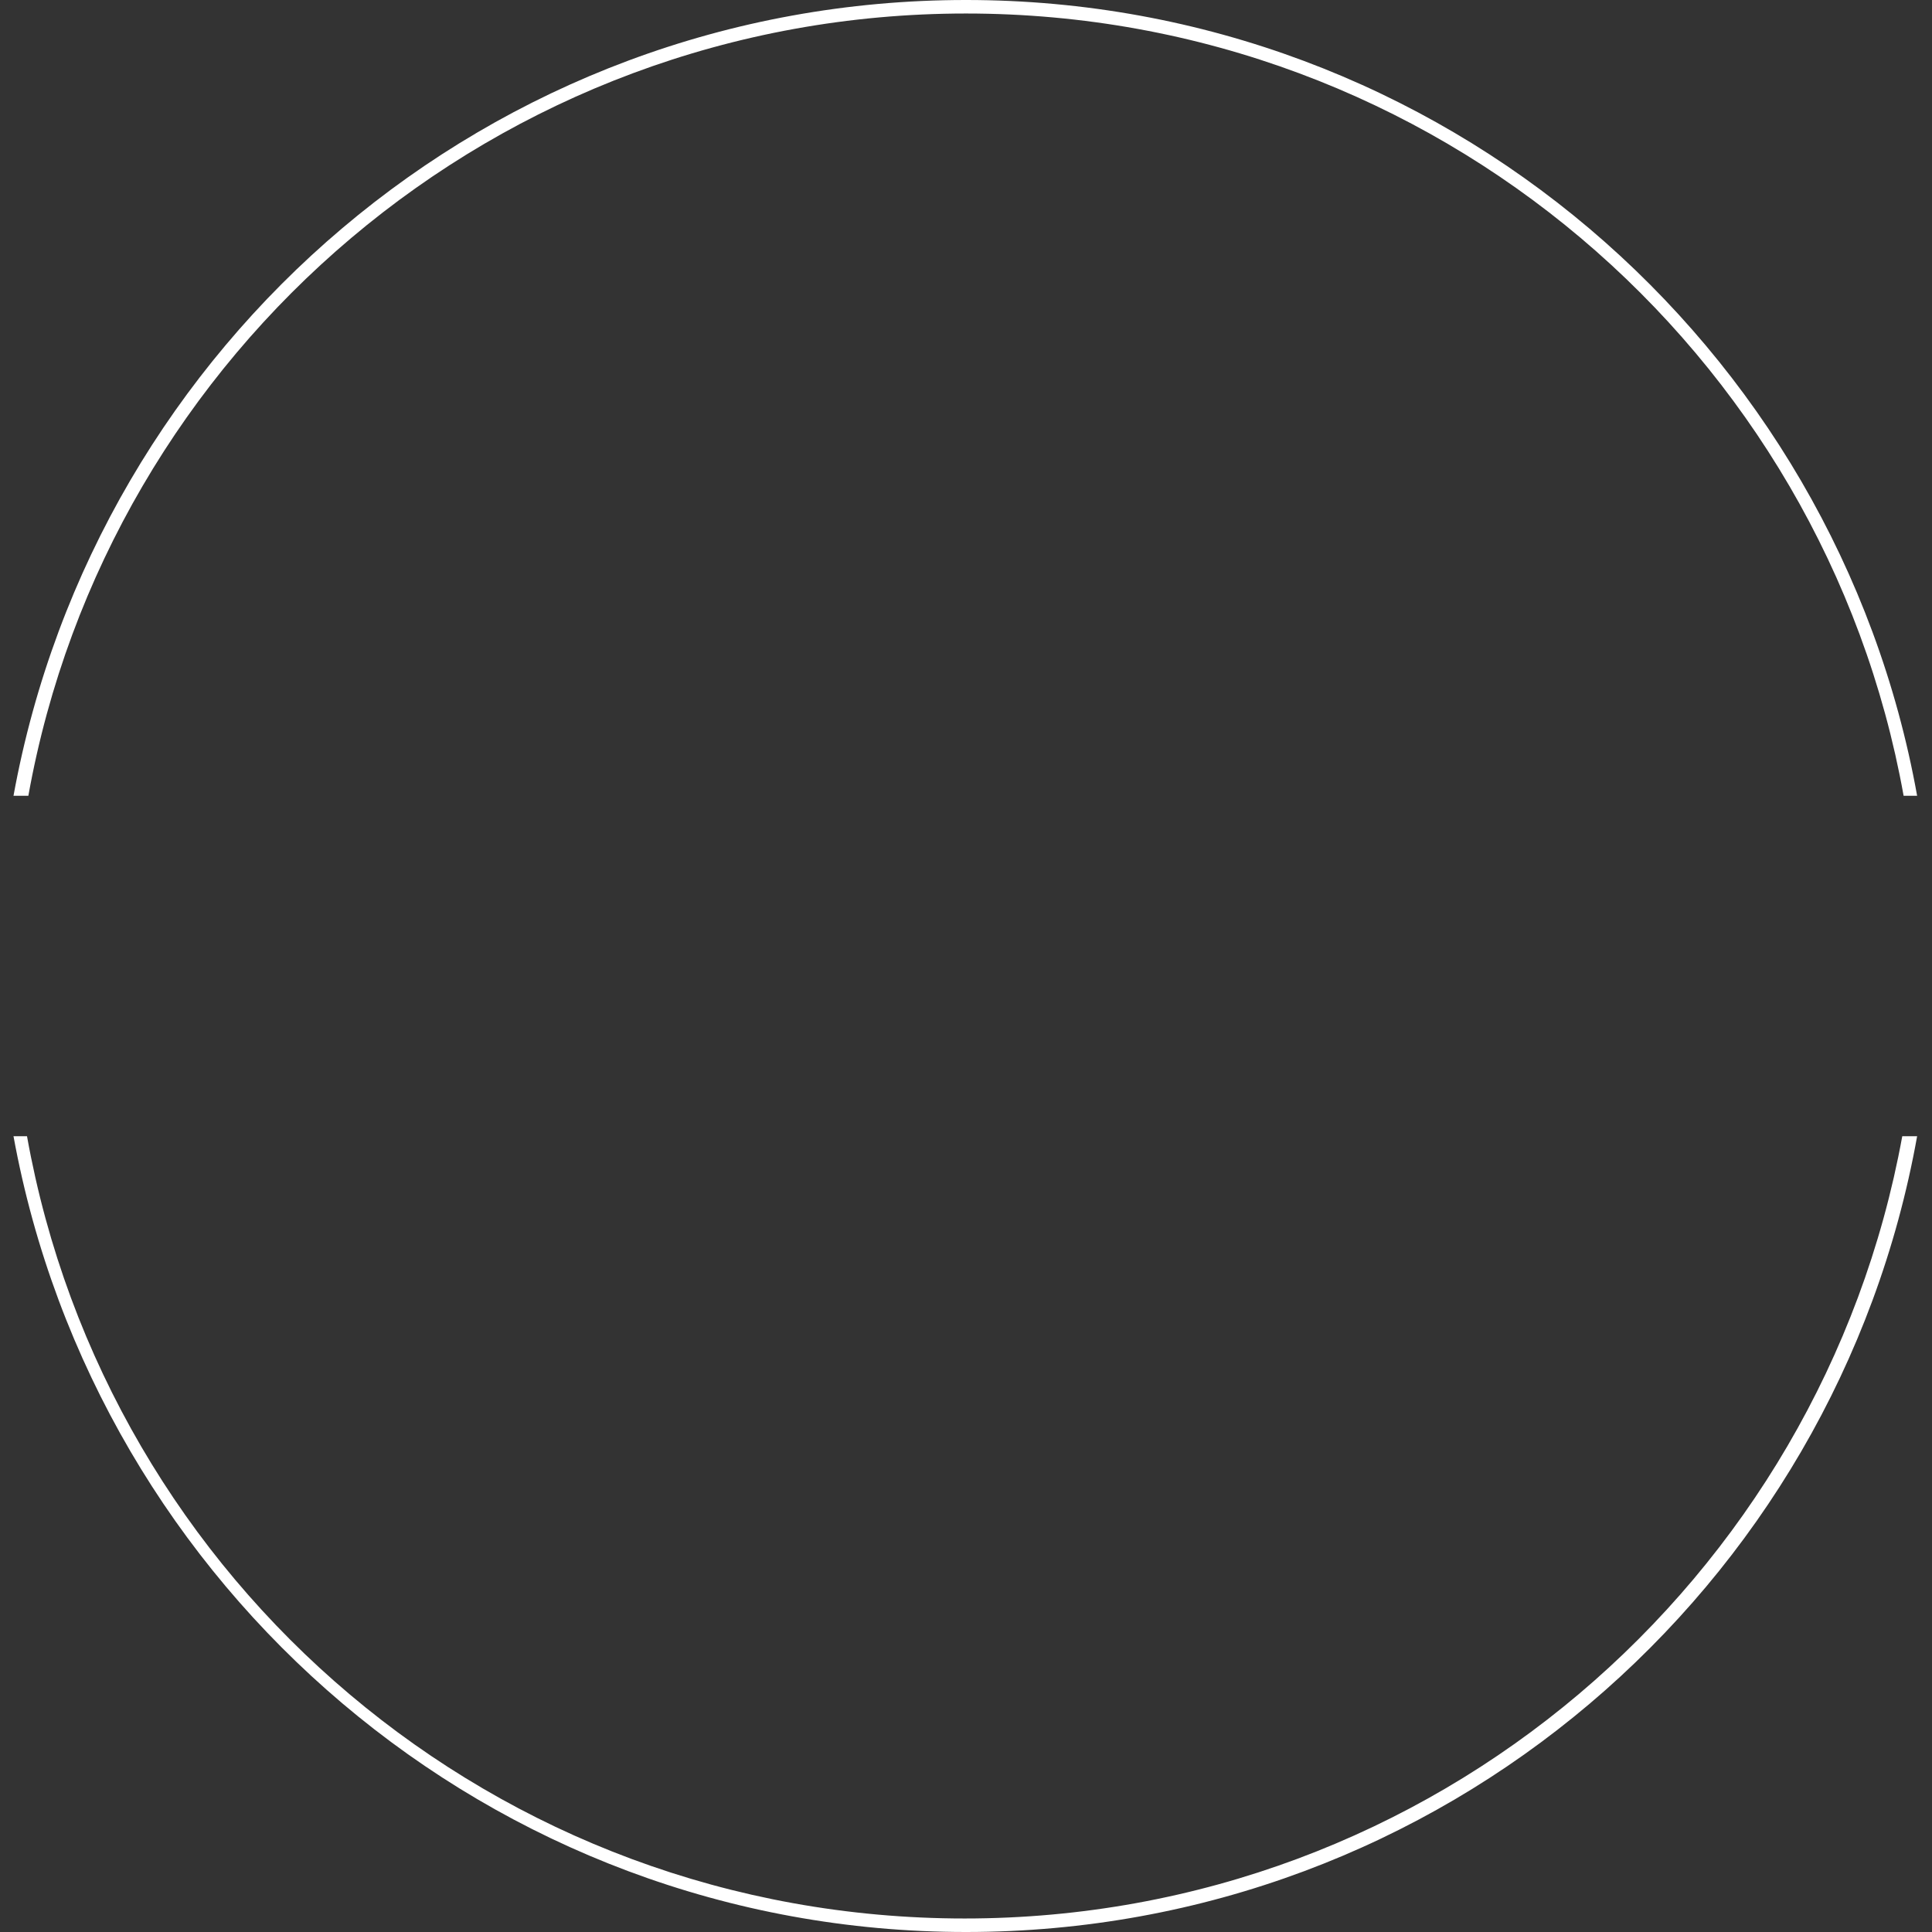 <svg width="159" height="159" viewBox="0 0 159 159" fill="none" xmlns="http://www.w3.org/2000/svg">
<rect x="0" y="0" width="159" height="159" fill="#333333" stroke="none"/>
<path d="M157.776 93.51C151.105 130.758 118.638 159 79.499 159C40.361 159 7.894 130.647 1.111 93.51H2.223C8.783 130.202 40.806 157.888 79.388 157.888C117.971 157.888 149.882 130.091 156.553 93.51H157.776Z" fill="white"/>
<path d="M157.776 65.49H156.664C150.104 28.909 118.082 1.112 79.499 1.112C40.917 1.112 8.895 28.909 2.334 65.49H1.111C7.894 28.242 40.361 0 79.499 0C118.638 0 151.105 28.353 157.776 65.49Z" fill="white"/>
</svg>
